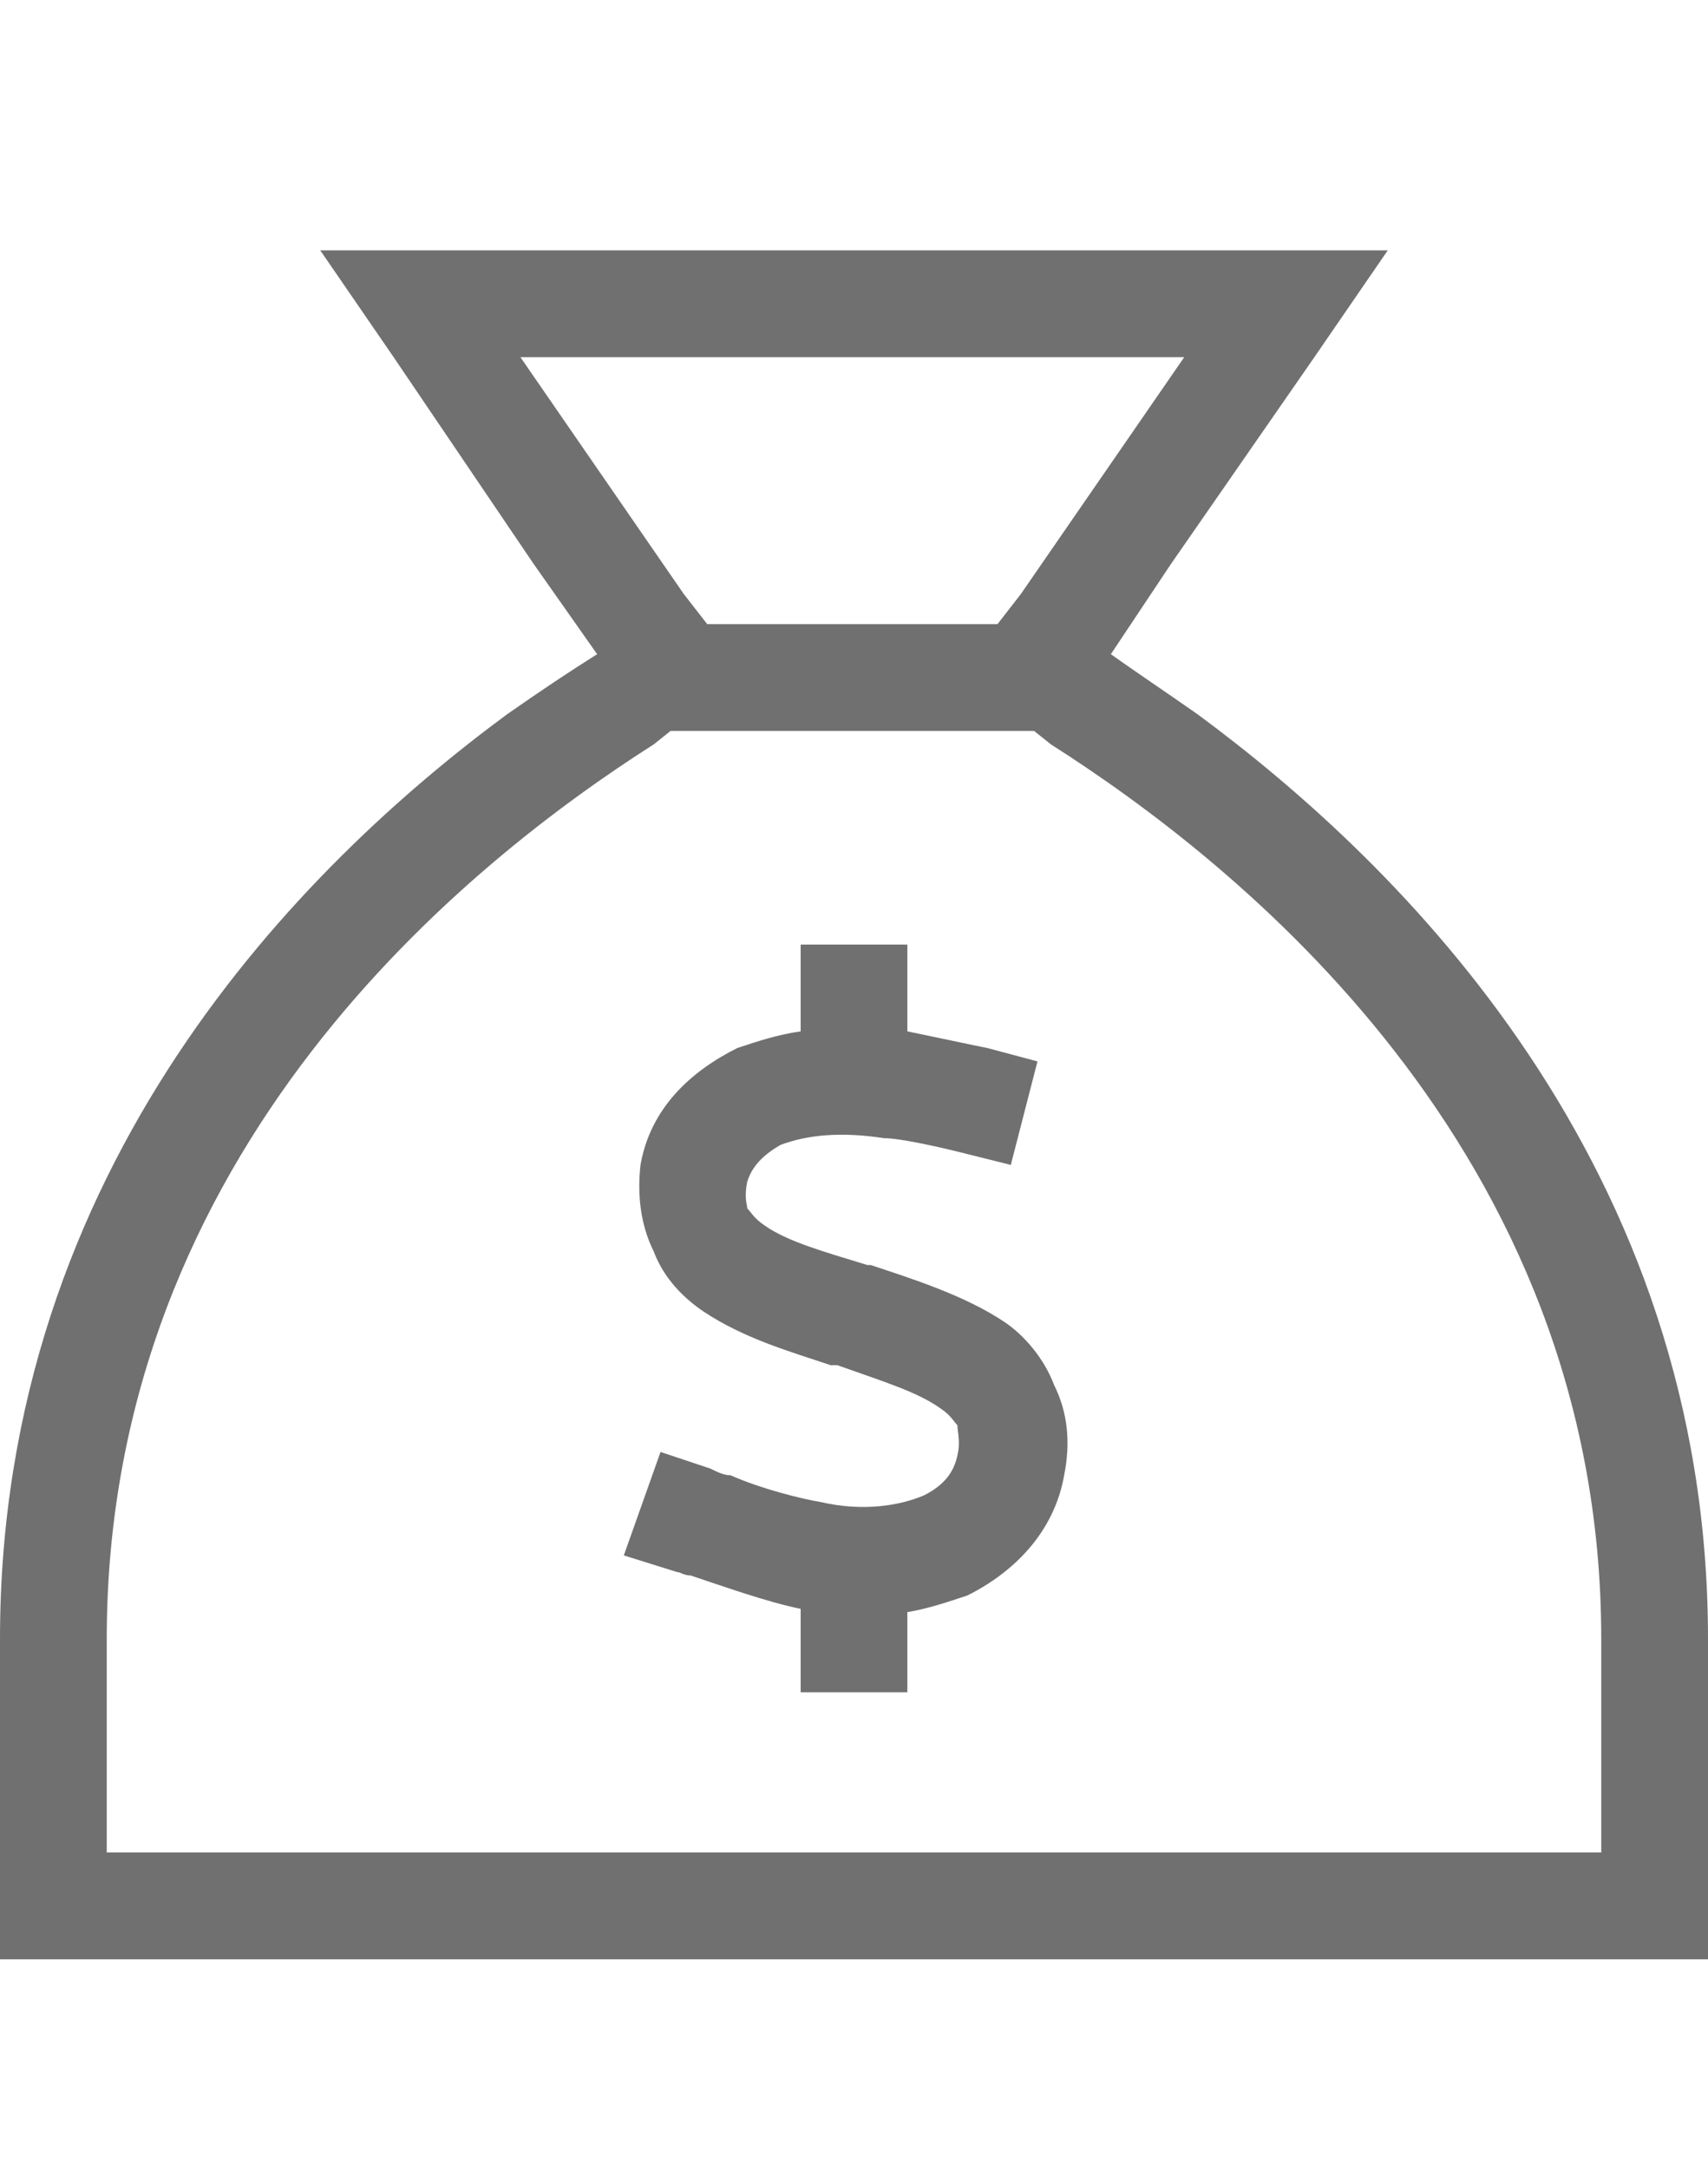 <svg width="26" height="33" viewBox="0 0 26 33" fill="none" xmlns="http://www.w3.org/2000/svg">
<path d="M17.824 8.582L16.91 9.953C17.266 10.207 17.723 10.512 18.23 10.867C21.328 13.152 26 17.723 26 24.934V28.184V29.809H24.375H1.625H0V28.184V24.934C0 17.723 4.621 13.152 7.719 10.867C8.227 10.512 8.684 10.207 9.09 9.953L8.125 8.582L5.992 5.434L4.875 3.809H6.805H19.145H21.125L20.008 5.434L17.824 8.582ZM24.375 28.184V24.934C24.375 17.469 18.789 13.102 15.996 11.324L15.742 11.121H10.207L9.953 11.324C7.16 13.102 1.625 17.469 1.625 24.934V28.184H24.375ZM15.539 9.039L18.027 5.434H7.922L10.41 9.039L10.766 9.496H15.184L15.539 9.039ZM13.812 15.184V15.691C14.066 15.742 14.777 15.895 15.031 15.945L15.793 16.148L15.387 17.723L14.574 17.52C14.371 17.469 13.711 17.316 13.457 17.316C12.797 17.215 12.289 17.266 11.883 17.418C11.527 17.621 11.426 17.824 11.375 17.977C11.324 18.23 11.375 18.332 11.375 18.383C11.426 18.434 11.477 18.535 11.629 18.637C11.984 18.891 12.543 19.043 13.203 19.246H13.254C13.863 19.449 14.676 19.703 15.285 20.109C15.59 20.312 15.895 20.668 16.047 21.074C16.25 21.48 16.301 21.938 16.199 22.445C16.047 23.309 15.438 23.918 14.727 24.273C14.422 24.375 14.117 24.477 13.812 24.527V24.934V25.746H12.188V24.934V24.477C11.68 24.375 10.969 24.121 10.512 23.969C10.41 23.969 10.359 23.918 10.309 23.918L9.496 23.664L10.055 22.09L10.816 22.344C10.918 22.395 11.02 22.445 11.121 22.445C11.578 22.648 12.188 22.801 12.492 22.852C13.152 23.004 13.711 22.902 14.066 22.75C14.371 22.598 14.523 22.395 14.574 22.141C14.625 21.938 14.574 21.785 14.574 21.684C14.523 21.633 14.473 21.531 14.32 21.43C13.965 21.176 13.457 21.023 12.746 20.77H12.645C12.035 20.566 11.324 20.363 10.715 19.957C10.41 19.754 10.105 19.449 9.953 19.043C9.75 18.637 9.699 18.18 9.75 17.723C9.902 16.859 10.512 16.301 11.223 15.945C11.527 15.844 11.832 15.742 12.188 15.691V15.184V14.371H13.812V15.184Z" fill="#707070"/>
</svg>
